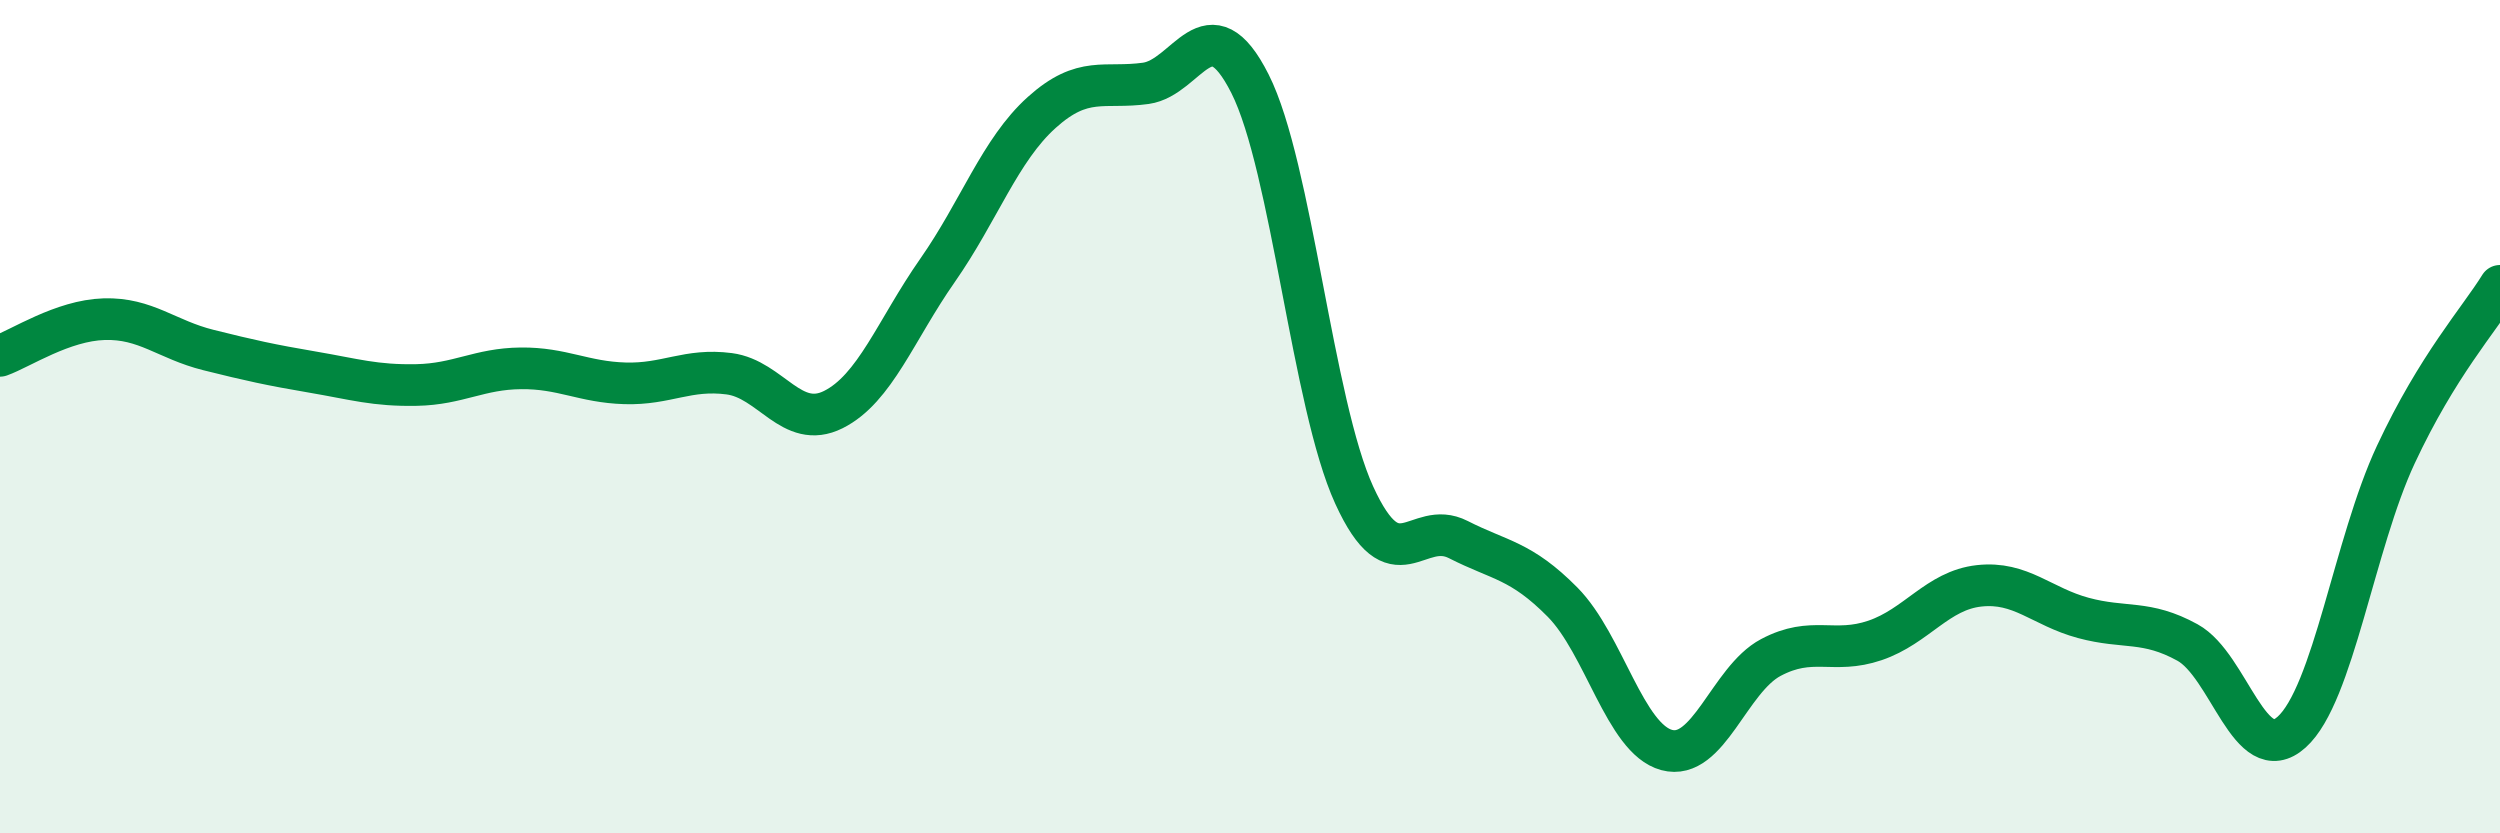 
    <svg width="60" height="20" viewBox="0 0 60 20" xmlns="http://www.w3.org/2000/svg">
      <path
        d="M 0,8.54 C 0.5,8.36 1.5,7.69 2.5,7.66 C 3.5,7.63 4,8.15 5,8.4 C 6,8.65 6.5,8.76 7.5,8.93 C 8.5,9.1 9,9.26 10,9.24 C 11,9.22 11.5,8.85 12.5,8.84 C 13.5,8.83 14,9.17 15,9.2 C 16,9.23 16.5,8.84 17.5,8.97 C 18.5,9.1 19,10.33 20,9.83 C 21,9.33 21.5,7.92 22.5,6.49 C 23.5,5.06 24,3.6 25,2.7 C 26,1.8 26.5,2.14 27.5,2 C 28.5,1.86 29,0.03 30,2.01 C 31,3.99 31.5,9.69 32.5,11.88 C 33.5,14.07 34,12.44 35,12.95 C 36,13.46 36.5,13.44 37.5,14.45 C 38.5,15.46 39,17.73 40,18 C 41,18.27 41.5,16.31 42.5,15.78 C 43.5,15.25 44,15.71 45,15.37 C 46,15.03 46.5,14.17 47.5,14.06 C 48.5,13.95 49,14.56 50,14.83 C 51,15.1 51.5,14.87 52.5,15.42 C 53.5,15.97 54,18.47 55,17.57 C 56,16.67 56.5,13.05 57.5,10.91 C 58.5,8.77 59.5,7.67 60,6.86L60 20L0 20Z"
        fill="#008740"
        opacity="0.1"
        stroke-linecap="round"
        stroke-linejoin="round"
      />
      <path
        d="M 0,8.54 C 0.5,8.36 1.5,7.69 2.5,7.66 C 3.5,7.63 4,8.15 5,8.4 C 6,8.65 6.5,8.76 7.5,8.93 C 8.5,9.1 9,9.26 10,9.24 C 11,9.22 11.5,8.85 12.5,8.84 C 13.5,8.83 14,9.17 15,9.2 C 16,9.23 16.5,8.84 17.5,8.97 C 18.5,9.1 19,10.33 20,9.83 C 21,9.33 21.5,7.92 22.5,6.49 C 23.5,5.06 24,3.6 25,2.7 C 26,1.8 26.5,2.14 27.5,2 C 28.5,1.86 29,0.03 30,2.01 C 31,3.99 31.5,9.69 32.5,11.88 C 33.5,14.07 34,12.44 35,12.95 C 36,13.46 36.5,13.44 37.5,14.45 C 38.5,15.46 39,17.73 40,18 C 41,18.27 41.5,16.31 42.5,15.78 C 43.5,15.25 44,15.71 45,15.37 C 46,15.03 46.5,14.17 47.5,14.06 C 48.5,13.95 49,14.56 50,14.83 C 51,15.1 51.5,14.87 52.5,15.42 C 53.5,15.97 54,18.47 55,17.57 C 56,16.67 56.5,13.05 57.5,10.91 C 58.5,8.77 59.5,7.67 60,6.86"
        stroke="#008740"
        stroke-width="1"
        fill="none"
        stroke-linecap="round"
        stroke-linejoin="round"
      />
    </svg>
  